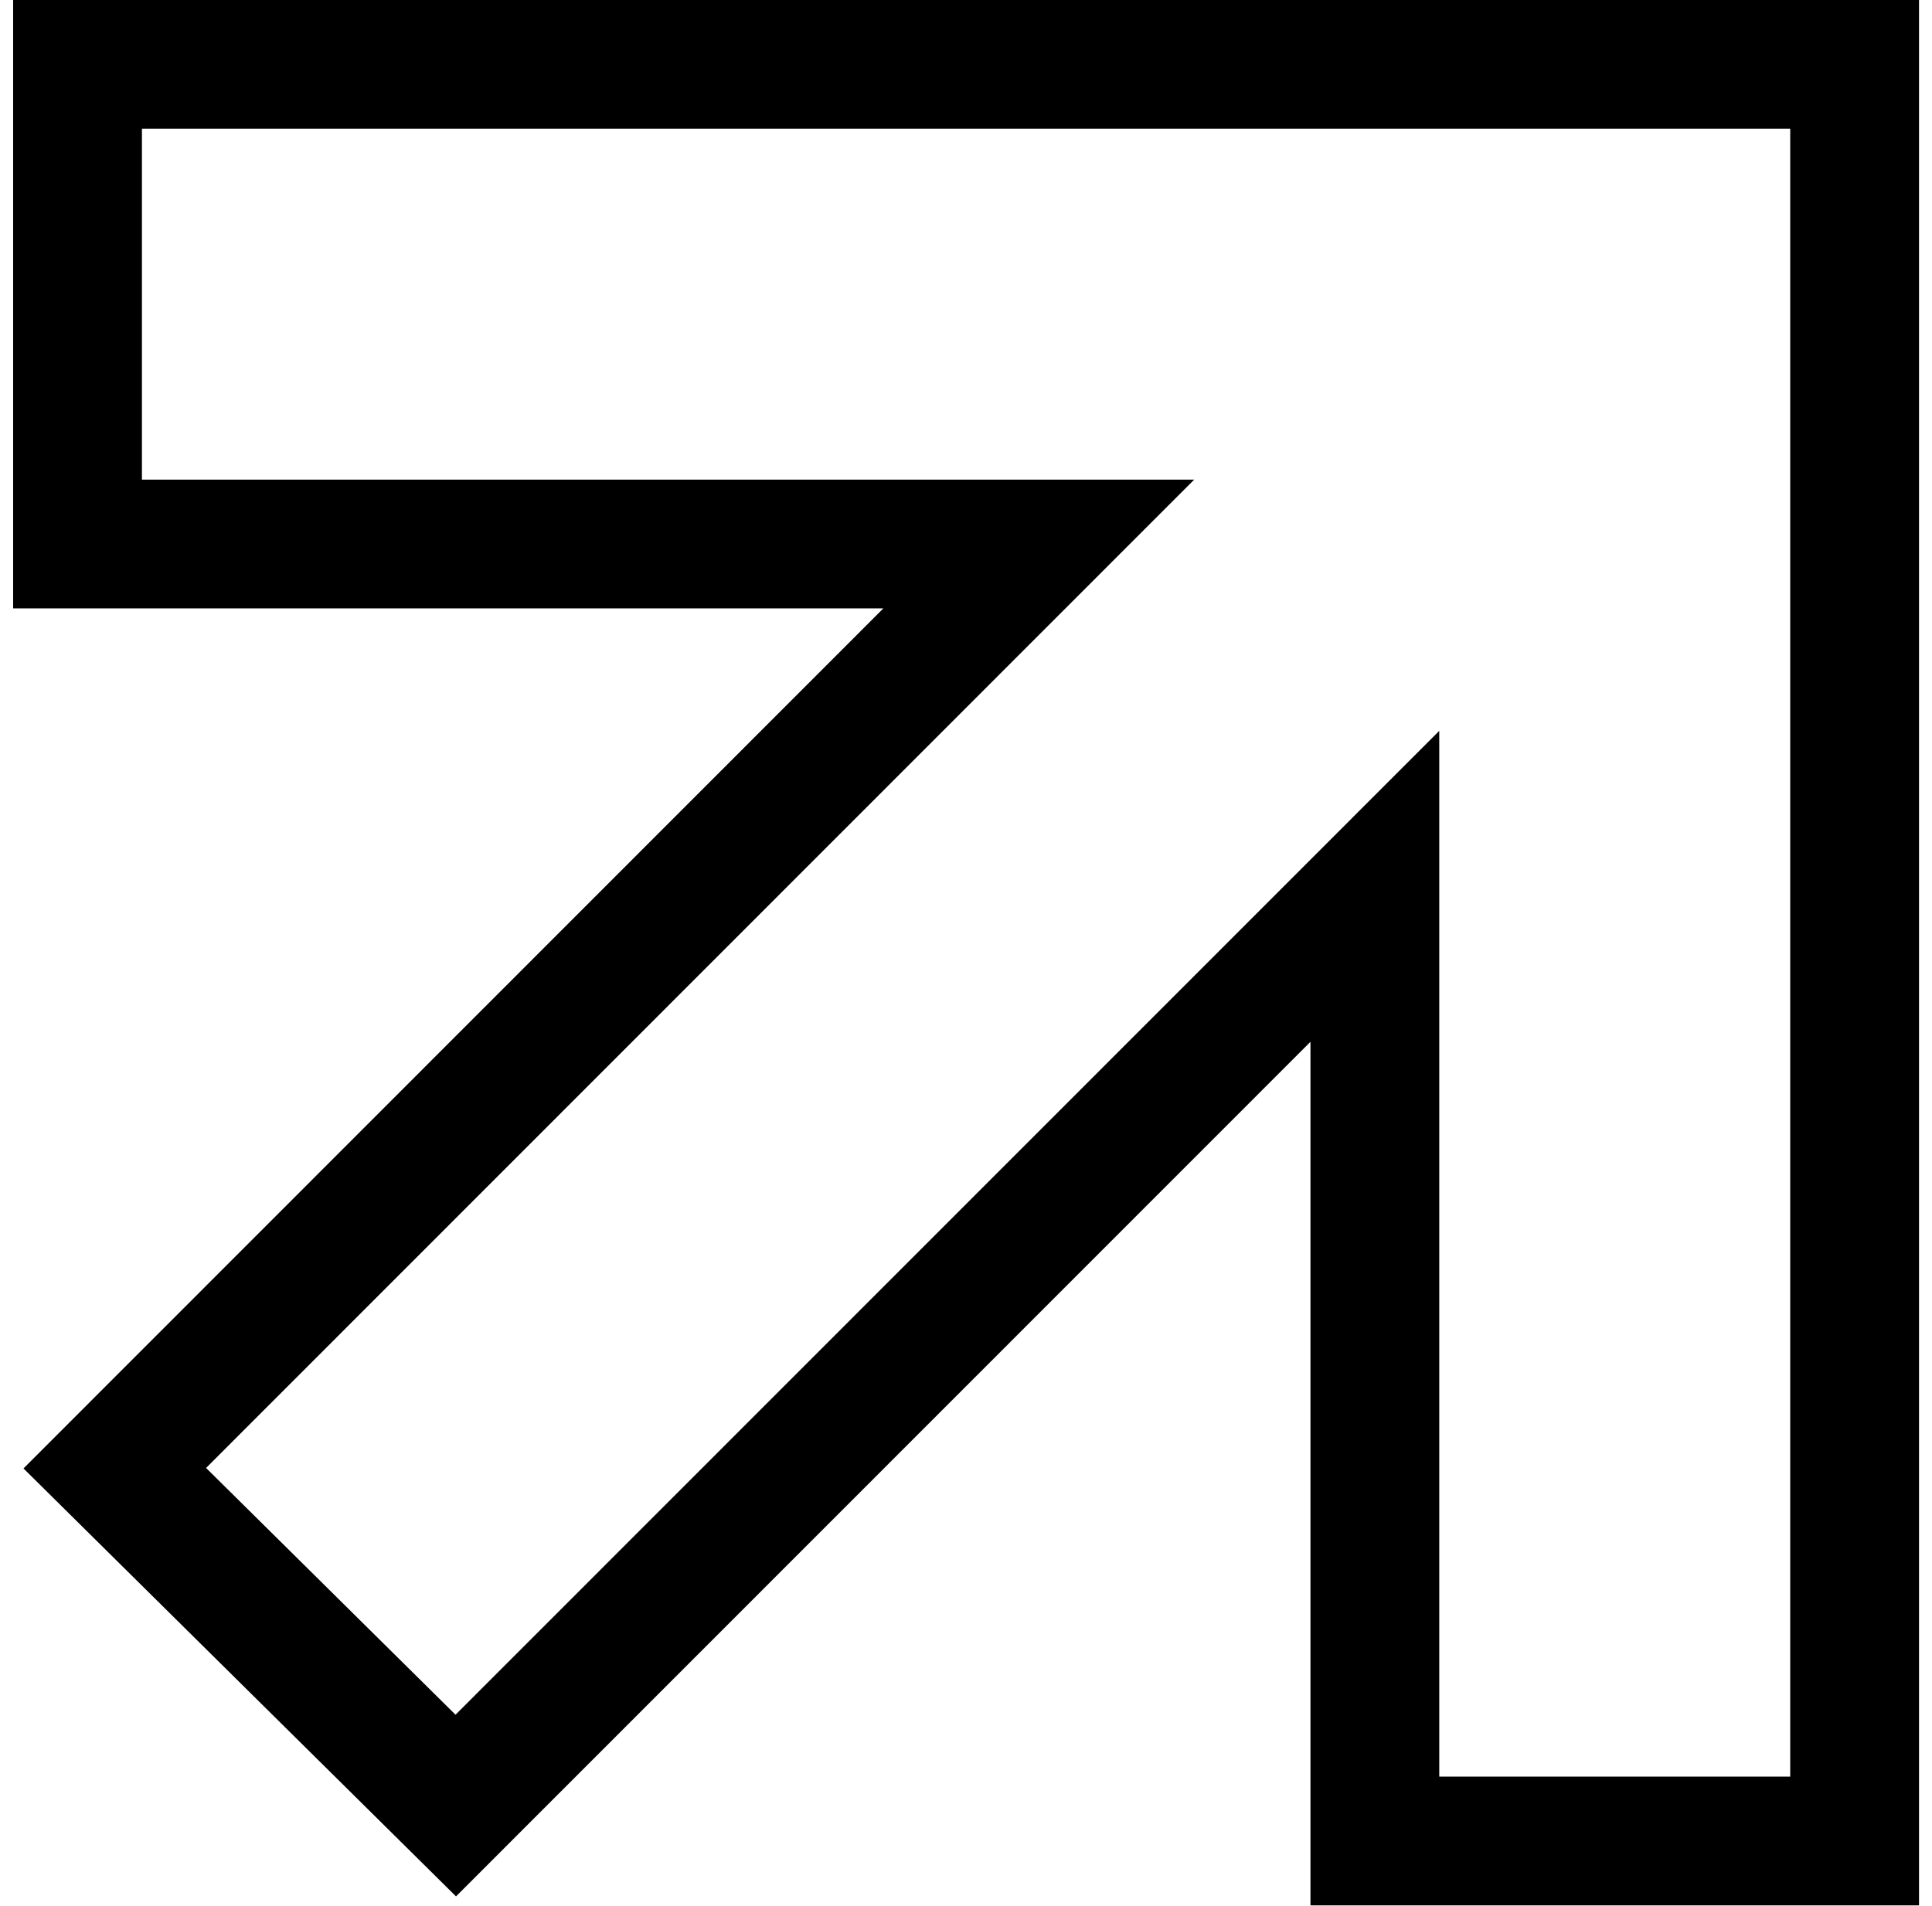 <svg width="75" height="74" viewBox="0 0 75 74" fill="none" xmlns="http://www.w3.org/2000/svg">
<path d="M5.51 2.5H3.01V5L3.01 18.624V21.124H5.51L40.325 21.124L6.232 55.233L4.456 57.01L6.241 58.777L15.925 68.36L17.693 70.11L19.452 68.35L53.372 34.416V68.986L53.372 71.486H55.872H69.496H71.996V68.986V5V2.5H69.496H68.52H67.015L5.51 2.5Z" stroke="black" stroke-width="5"/>
</svg>
